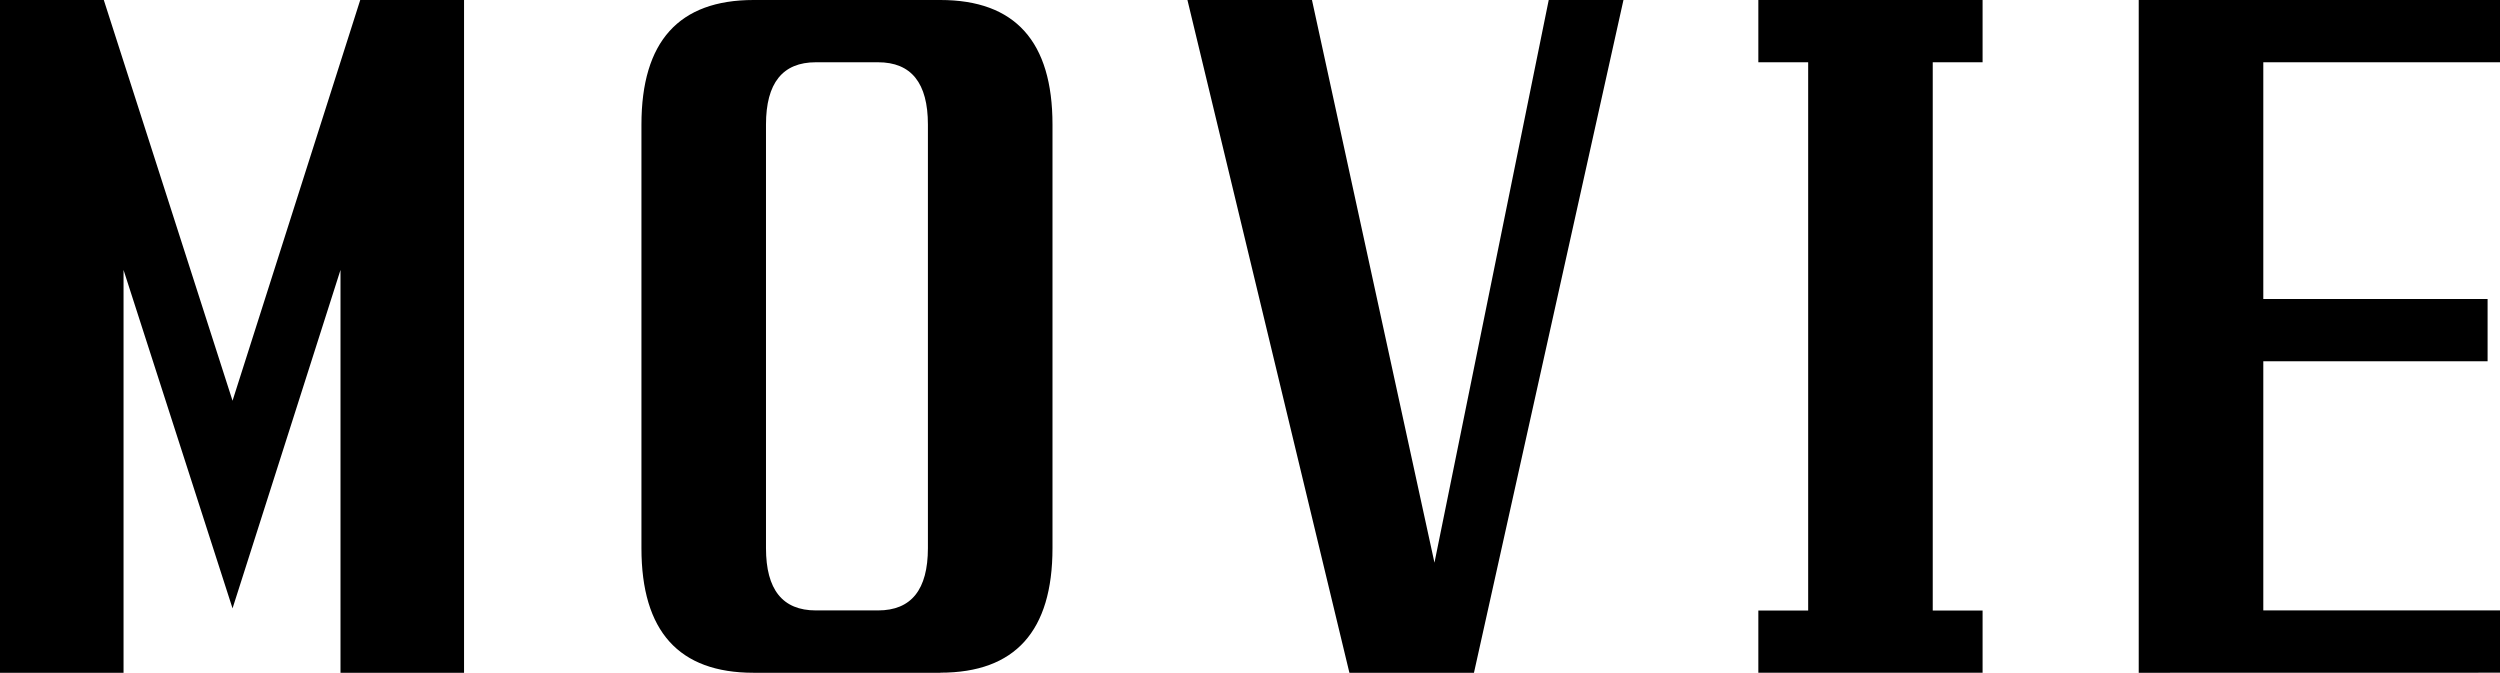 <svg xmlns="http://www.w3.org/2000/svg" width="164.617" height="44.297"><path data-name="パス 293651" d="m23.72 0-8.408 26.387L6.835 0H0v44.3h8.135V17.774l7.177 22.285 7.109-22.285V44.3h8.135V0Z"/><path data-name="パス 293652" d="M61.924 44.3H49.62q-7.383 0-7.383-8.2V8.2q0-8.2 7.383-8.2h12.3q7.383 0 7.383 8.2v27.894q0 8.2-7.383 8.2m-.82-8.2V8.2q0-4.1-3.281-4.1h-4.1q-3.279 0-3.281 4.1v27.894q0 4.1 3.281 4.1h4.1q3.28 0 3.281-4.1"/><path data-name="パス 293653" d="M88.854 44.3 78.189 0h8.2l8.066 37.051L101.979 0h4.921l-9.844 44.3Z"/><path data-name="パス 293654" d="M115.781 4.1V0h14.766v4.1h-3.282v36.1h3.282v4.1h-14.766v-4.1h3.281V4.1Z"/><path data-name="パス 293655" d="M140.828 44.3V0h23.789v4.1h-15.586v15.588H163.8v4.1h-14.769v16.407h15.586v4.1Z"/><path data-name="パス 293686" d="M0 0h164.617v44.3H0Z" fill="none"/></svg>